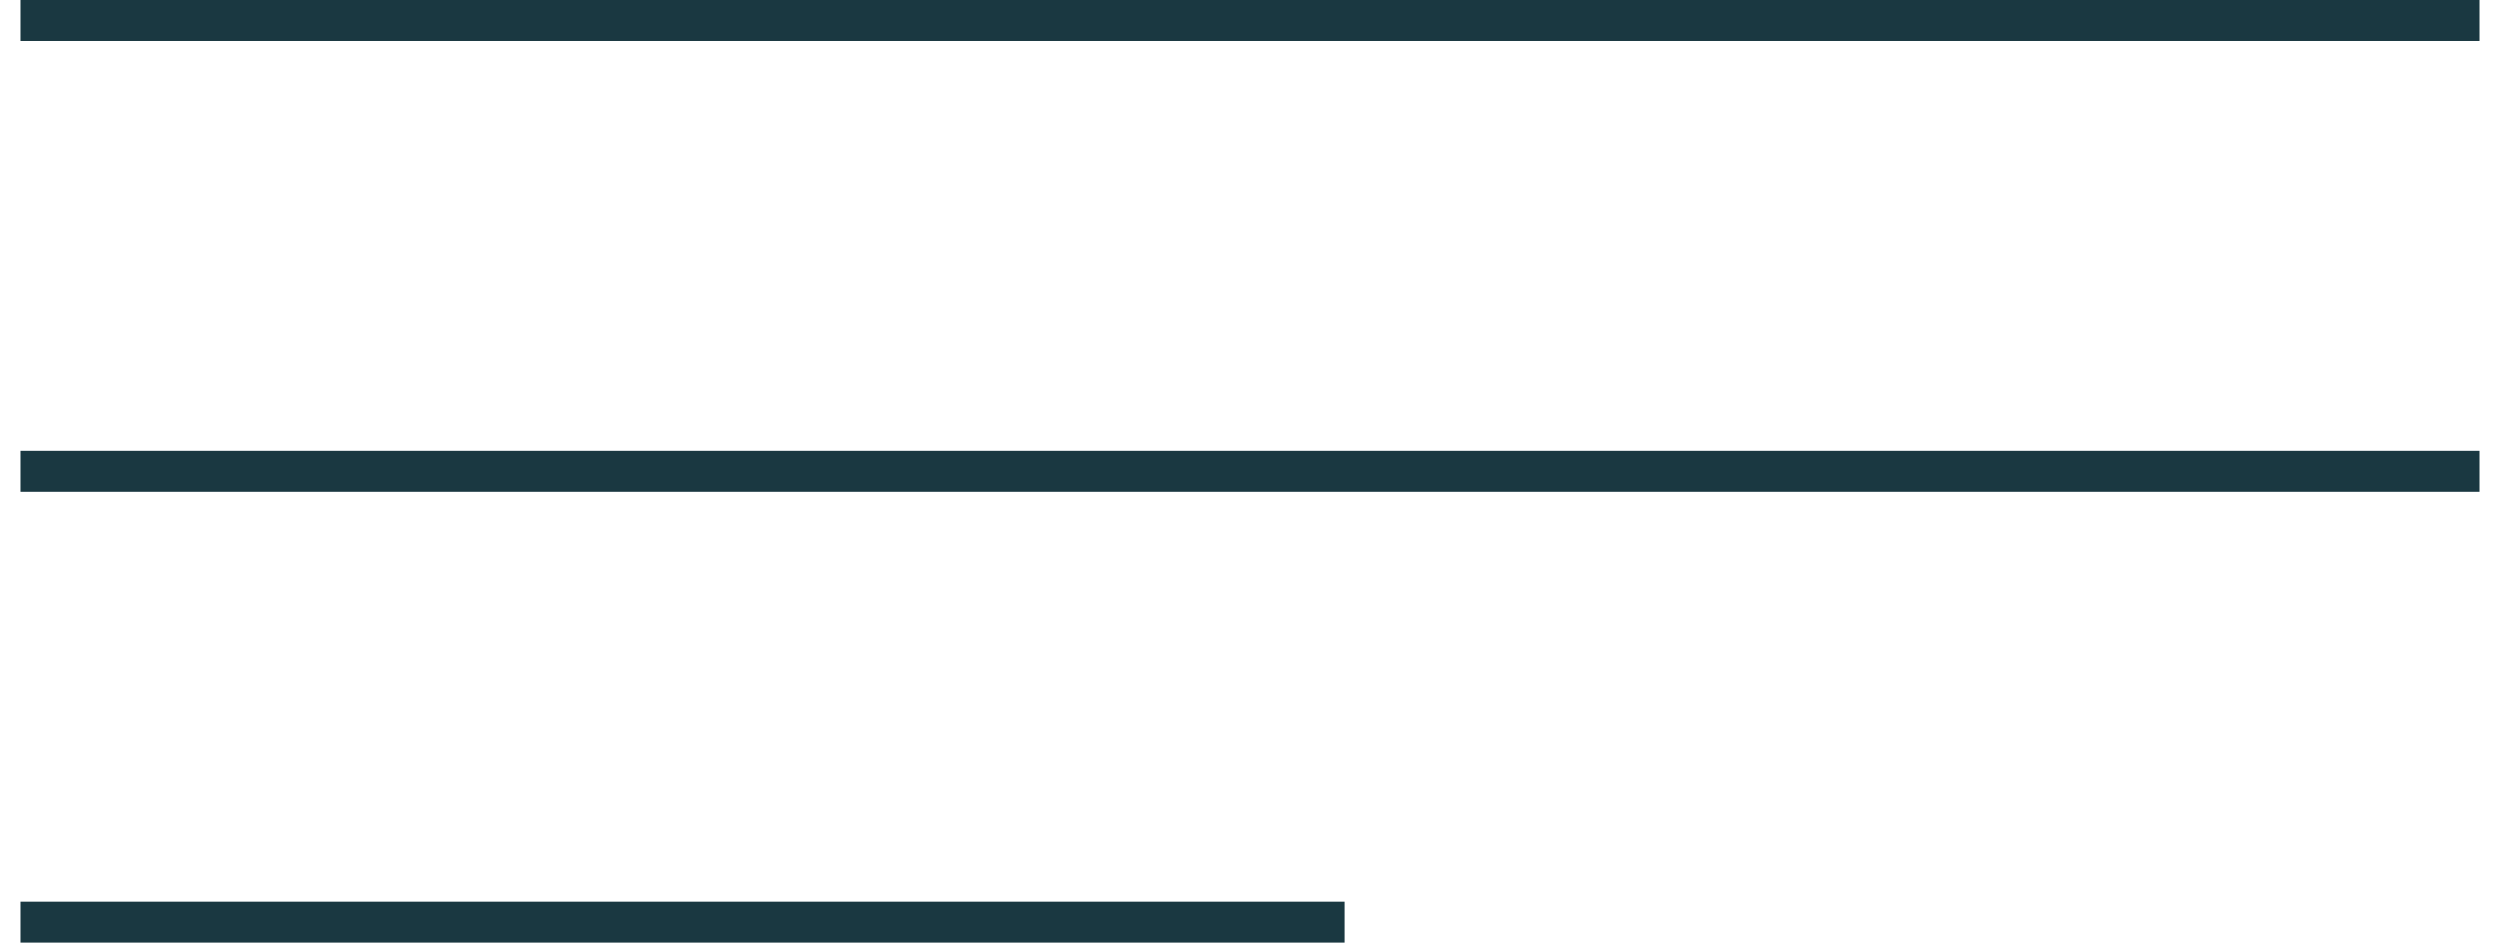 <svg width="61" height="23" viewBox="0 0 61 23" fill="none" xmlns="http://www.w3.org/2000/svg">
<path d="M0.5 0H60.5V1H0.5V0Z" fill="#1A3841"/>
<path d="M0.5 11H60.5V12H0.5V11Z" fill="#1A3841"/>
<path d="M0.5 22H32.808V23H0.5V22Z" fill="#1A3841"/>
</svg>
